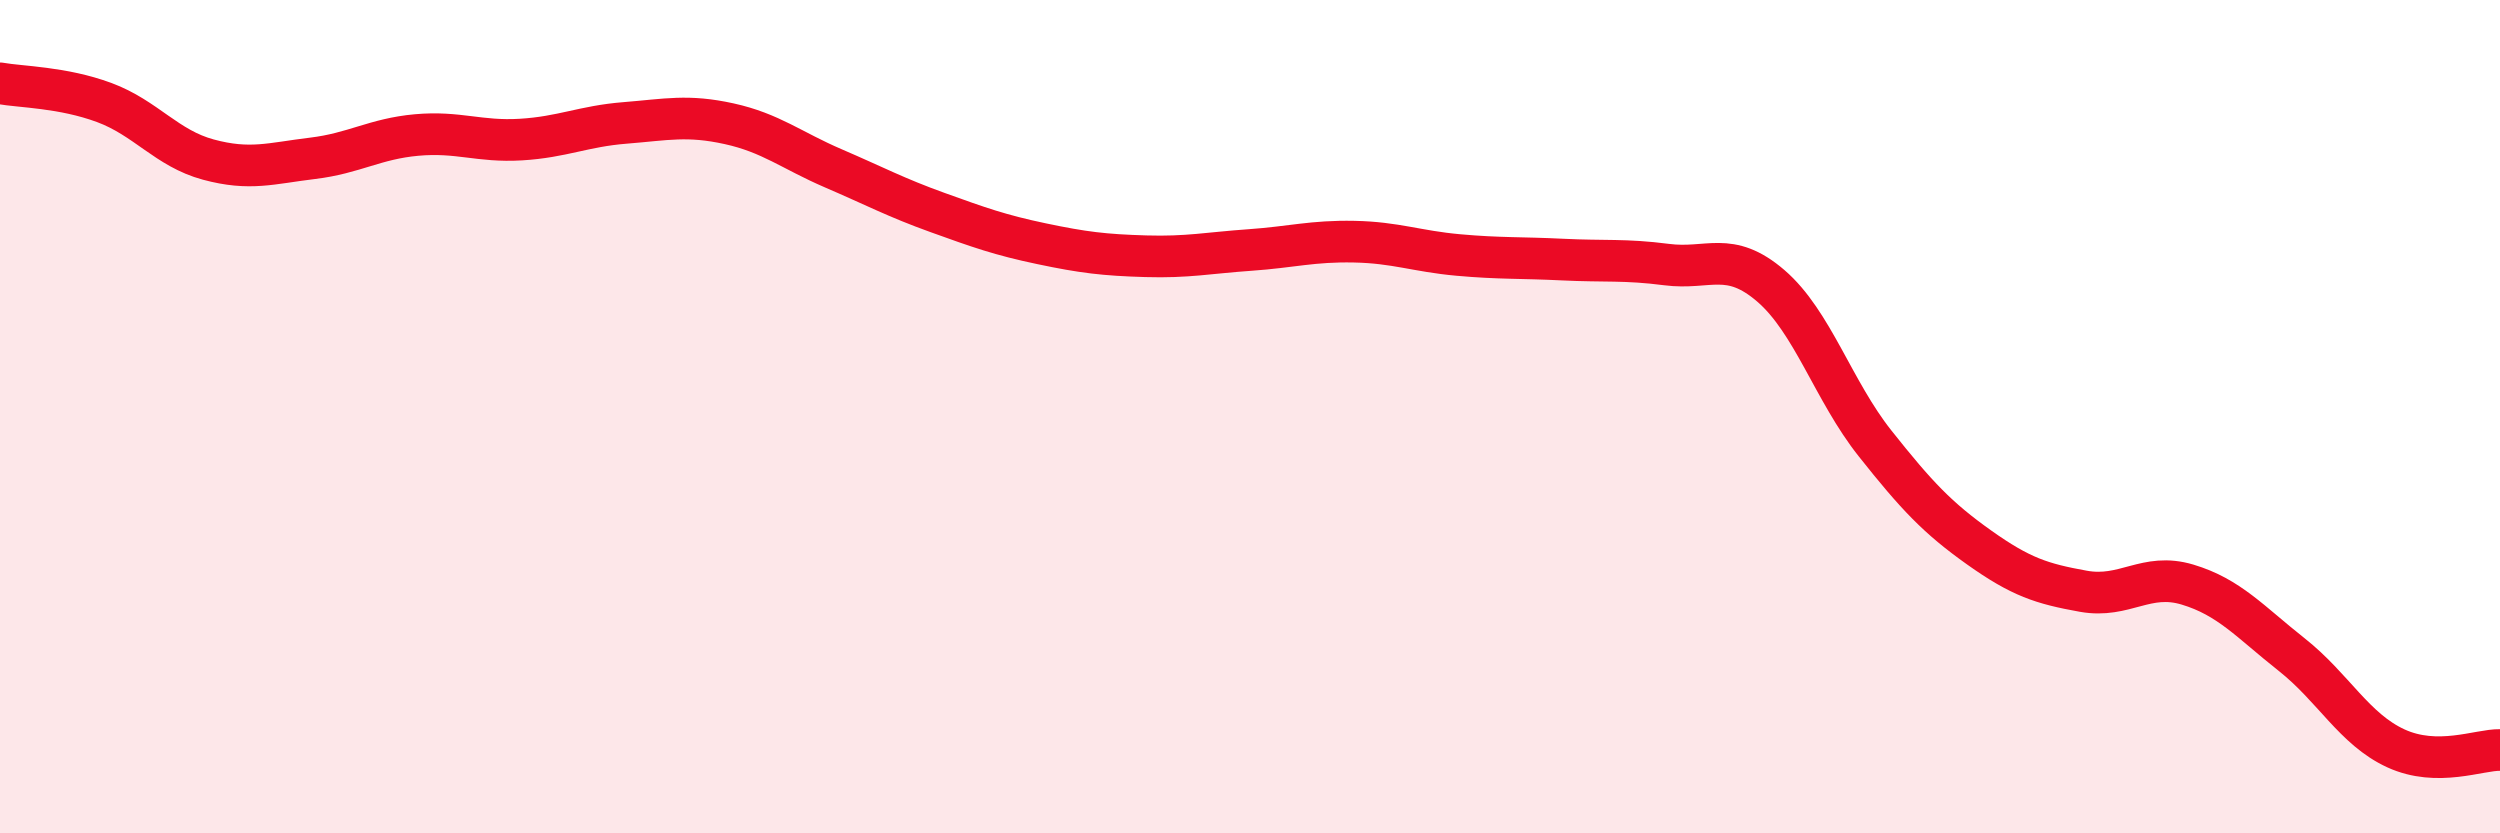 
    <svg width="60" height="20" viewBox="0 0 60 20" xmlns="http://www.w3.org/2000/svg">
      <path
        d="M 0,2 C 0.5,2.09 1.5,2.09 2.5,2.46 C 3.5,2.83 4,3.56 5,3.83 C 6,4.1 6.5,3.92 7.5,3.8 C 8.5,3.68 9,3.33 10,3.24 C 11,3.15 11.5,3.41 12.5,3.35 C 13.5,3.29 14,3.03 15,2.95 C 16,2.87 16.5,2.75 17.5,2.97 C 18.5,3.19 19,3.61 20,4.04 C 21,4.47 21.5,4.74 22.5,5.1 C 23.5,5.46 24,5.64 25,5.85 C 26,6.06 26.5,6.12 27.5,6.15 C 28.5,6.18 29,6.07 30,6 C 31,5.93 31.5,5.78 32.5,5.8 C 33.5,5.82 34,6.03 35,6.12 C 36,6.21 36.5,6.18 37.5,6.23 C 38.5,6.28 39,6.22 40,6.35 C 41,6.48 41.5,6 42.5,6.86 C 43.5,7.72 44,9.38 45,10.64 C 46,11.9 46.5,12.43 47.5,13.14 C 48.5,13.85 49,14.01 50,14.19 C 51,14.37 51.5,13.73 52.5,14.03 C 53.5,14.33 54,14.92 55,15.71 C 56,16.5 56.5,17.5 57.5,17.96 C 58.5,18.42 59.5,17.99 60,18L60 20L0 20Z"
        fill="#EB0A25"
        opacity="0.1"
        stroke-linecap="round"
        stroke-linejoin="round"
      />
      <path
        d="M 0,2 C 0.5,2.09 1.5,2.09 2.5,2.46 C 3.5,2.83 4,3.56 5,3.83 C 6,4.1 6.5,3.92 7.5,3.8 C 8.5,3.68 9,3.33 10,3.24 C 11,3.15 11.5,3.41 12.5,3.35 C 13.5,3.29 14,3.03 15,2.95 C 16,2.87 16.5,2.75 17.5,2.97 C 18.5,3.19 19,3.61 20,4.04 C 21,4.47 21.5,4.74 22.5,5.1 C 23.5,5.46 24,5.64 25,5.85 C 26,6.06 26.5,6.12 27.5,6.15 C 28.5,6.18 29,6.07 30,6 C 31,5.93 31.5,5.78 32.5,5.8 C 33.5,5.82 34,6.03 35,6.12 C 36,6.21 36.5,6.18 37.5,6.23 C 38.5,6.28 39,6.22 40,6.35 C 41,6.48 41.5,6 42.5,6.86 C 43.5,7.72 44,9.38 45,10.64 C 46,11.9 46.5,12.43 47.5,13.14 C 48.5,13.85 49,14.01 50,14.19 C 51,14.37 51.5,13.73 52.5,14.03 C 53.5,14.33 54,14.92 55,15.71 C 56,16.5 56.5,17.5 57.5,17.96 C 58.5,18.42 59.5,17.99 60,18"
        stroke="#EB0A25"
        stroke-width="1"
        fill="none"
        stroke-linecap="round"
        stroke-linejoin="round"
      />
    </svg>
  